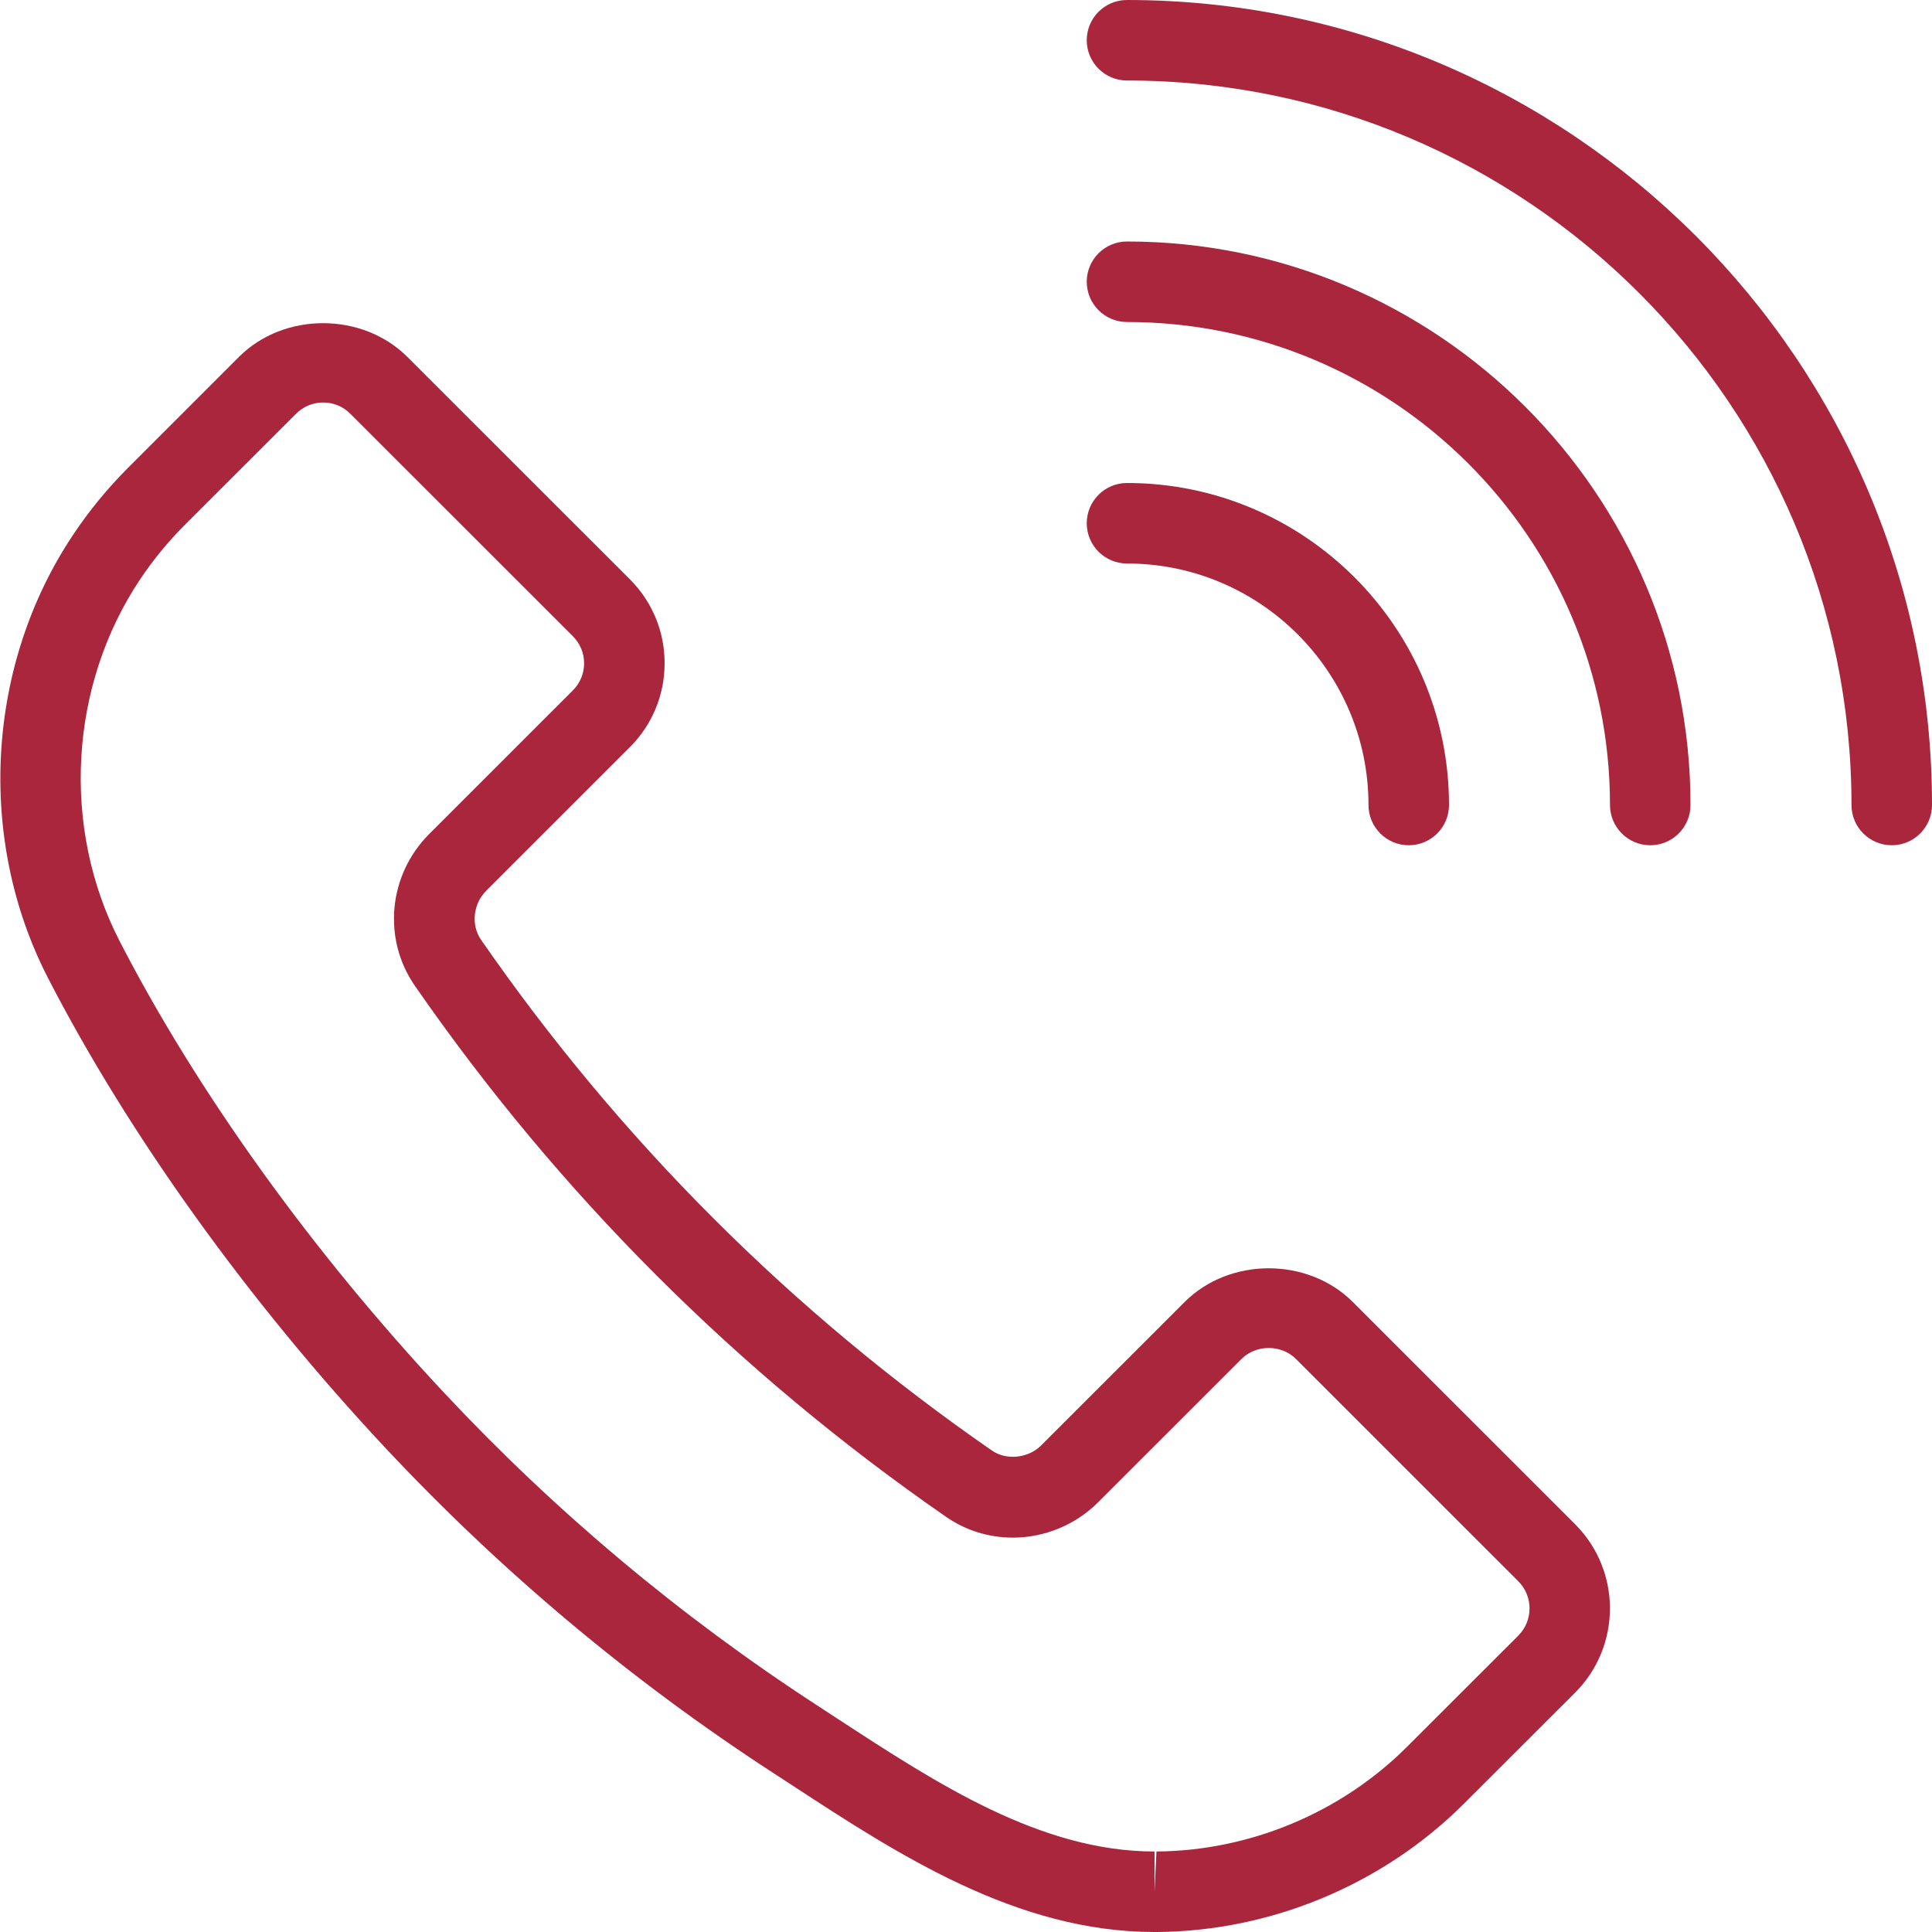 <?xml version="1.0" encoding="UTF-8"?>
<svg width="70px" height="70px" viewBox="0 0 70 70" version="1.1" xmlns="http://www.w3.org/2000/svg" xmlns:xlink="http://www.w3.org/1999/xlink">
    <!-- Generator: Sketch 50.2 (55047) - http://www.bohemiancoding.com/sketch -->
    <title>Group 19</title>
    <desc>Created with Sketch.</desc>
    <defs></defs>
    <g id="Homepage" stroke="none" stroke-width="1" fill="none" fill-rule="evenodd">
        <g id="Homepage---Desktop-andere-footer" transform="translate(-105, -1096)" fill="#A9263D" fill-rule="nonzero">
            <g id="Group-19" transform="translate(105, 1096)">
                <path d="M1.735,35.426 C4.655,41.102 8.998,47.154 13.965,52.462 C18.153,56.936 22.878,60.897 28.006,64.231 L28.726,64.7 C32.53,67.185 36.837,70 41.828,70 C41.831,70 41.915,70 41.918,70 C46.057,69.971 50.111,68.279 53.04,65.351 L57.073,61.323 C58.75,59.643 58.75,56.91 57.073,55.23 L49.015,47.174 C47.387,45.547 44.549,45.544 42.922,47.174 L37.721,52.372 C37.258,52.835 36.467,52.92 35.942,52.558 C28.685,47.536 22.455,41.309 17.43,34.052 C17.06,33.515 17.138,32.751 17.617,32.273 L22.817,27.075 C23.631,26.262 24.08,25.18 24.08,24.03 C24.08,22.878 23.631,21.796 22.817,20.985 L14.755,12.927 C13.125,11.305 10.29,11.302 8.662,12.927 L4.632,16.957 C3.9,17.69 3.232,18.5 2.654,19.37 C-0.499,24.08 -0.858,30.386 1.735,35.426 Z M5.078,20.988 C5.553,20.28 6.096,19.617 6.694,19.02 L10.725,14.992 C10.987,14.729 11.337,14.583 11.71,14.583 C12.084,14.583 12.434,14.729 12.693,14.992 L20.755,23.05 C21.017,23.313 21.163,23.66 21.163,24.033 C21.163,24.407 21.017,24.754 20.755,25.016 L15.555,30.214 C14.07,31.698 13.851,34.011 15.03,35.715 C20.256,43.26 26.731,49.735 34.28,54.959 C34.991,55.452 35.828,55.711 36.7,55.711 C37.85,55.711 38.972,55.245 39.783,54.434 L44.984,49.236 C45.512,48.708 46.425,48.708 46.953,49.236 L55.011,57.292 C55.554,57.835 55.554,58.718 55.011,59.261 L50.98,63.289 C48.592,65.677 45.281,67.06 41.901,67.083 L41.831,68.542 L41.831,67.083 C37.71,67.083 33.956,64.63 30.325,62.259 L29.598,61.784 C24.666,58.578 20.122,54.772 16.097,50.47 C11.308,45.354 7.131,39.538 4.331,34.093 C2.214,29.977 2.505,24.835 5.078,20.988 Z" id="Shape"></path>
                <path d="M40.833,0 C40.028,0 39.375,0.653 39.375,1.458 C39.375,2.263 40.028,2.917 40.833,2.917 C55.306,2.917 67.083,14.694 67.083,29.167 C67.083,29.972 67.737,30.625 68.542,30.625 C69.347,30.625 70,29.972 70,29.167 C70,13.084 56.916,0 40.833,0 Z" id="Shape"></path>
                <path d="M58.333,29.167 C58.333,29.972 58.987,30.625 59.792,30.625 C60.597,30.625 61.25,29.972 61.25,29.167 C61.25,17.908 52.092,8.75 40.833,8.75 C40.028,8.75 39.375,9.403 39.375,10.208 C39.375,11.013 40.028,11.667 40.833,11.667 C50.485,11.667 58.333,19.515 58.333,29.167 Z" id="Shape"></path>
                <path d="M39.375,18.958 C39.375,19.763 40.028,20.417 40.833,20.417 C45.657,20.417 49.583,24.343 49.583,29.167 C49.583,29.972 50.237,30.625 51.042,30.625 C51.847,30.625 52.5,29.972 52.5,29.167 C52.5,22.733 47.267,17.5 40.833,17.5 C40.028,17.5 39.375,18.153 39.375,18.958 Z" id="Shape"></path>
            </g>
        </g>
    </g>
</svg>